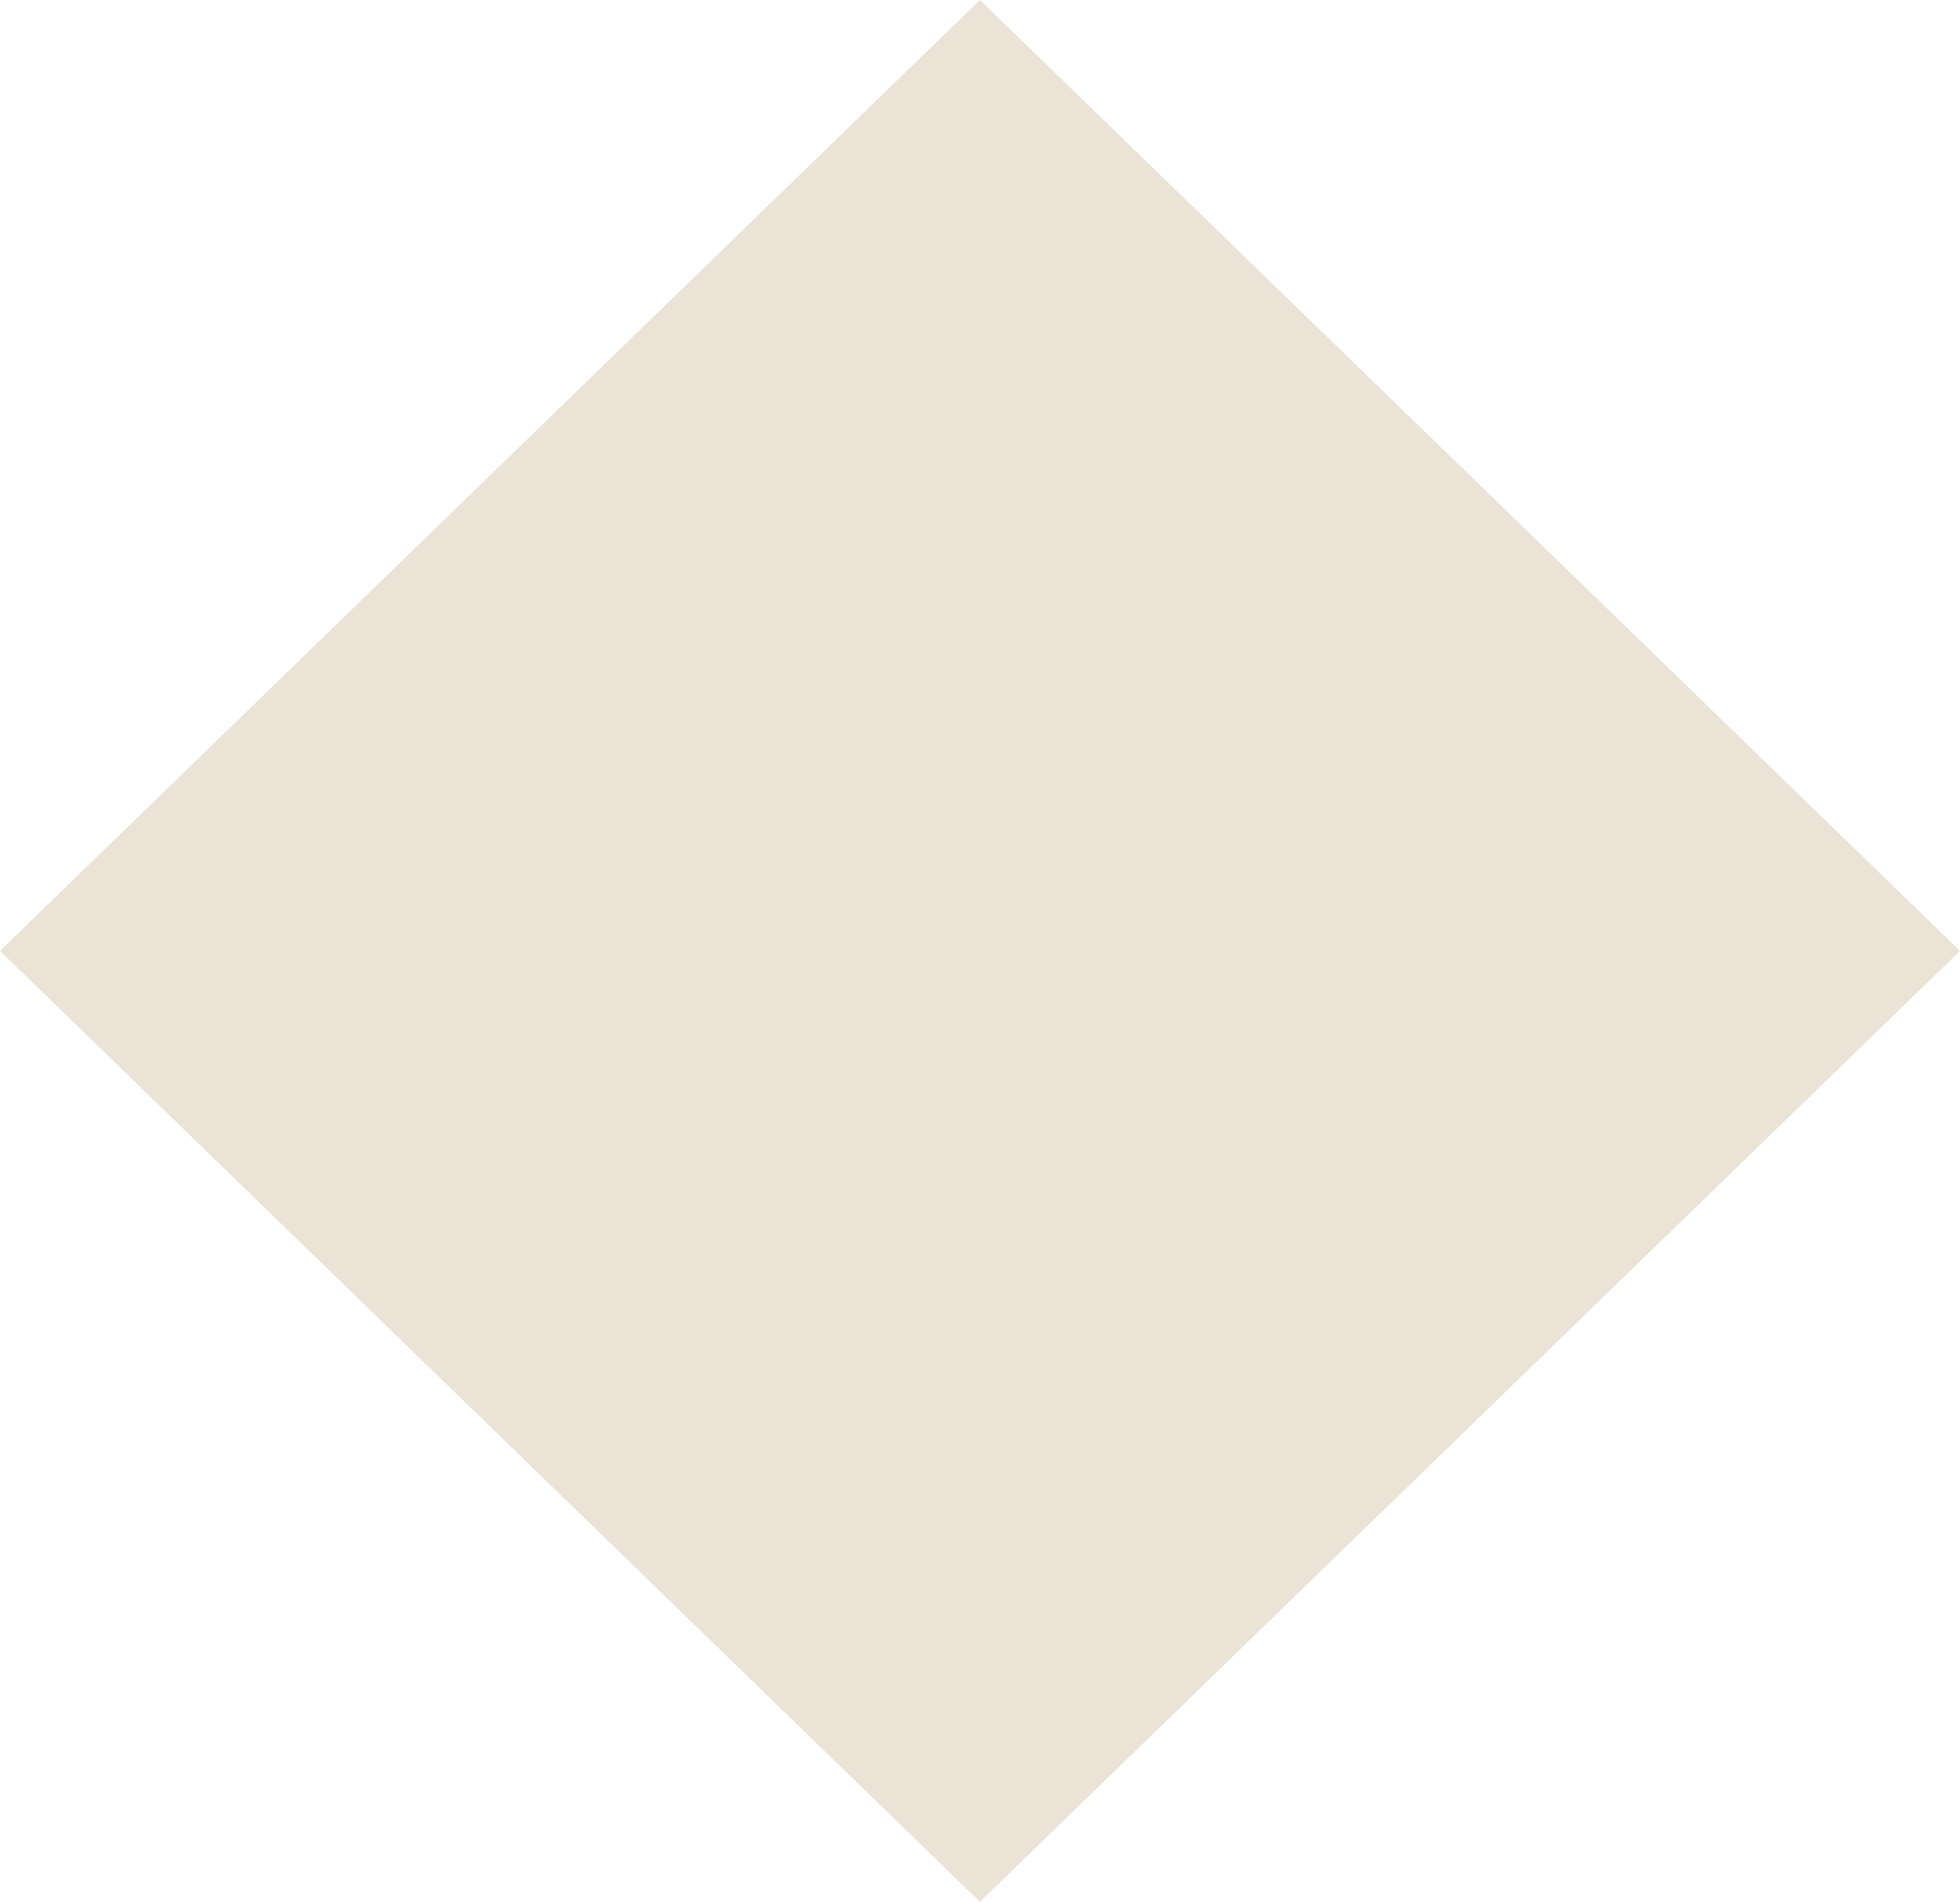 <svg xmlns="http://www.w3.org/2000/svg" width="10.675" height="10.358" viewBox="0 0 10.675 10.358">
  <path id="Path_602" data-name="Path 602" d="M0,17.239l5.337,5.179,5.338-5.179L5.337,12.06Z" transform="translate(0 -12.06)" fill="#eae3d6"/>
</svg>
